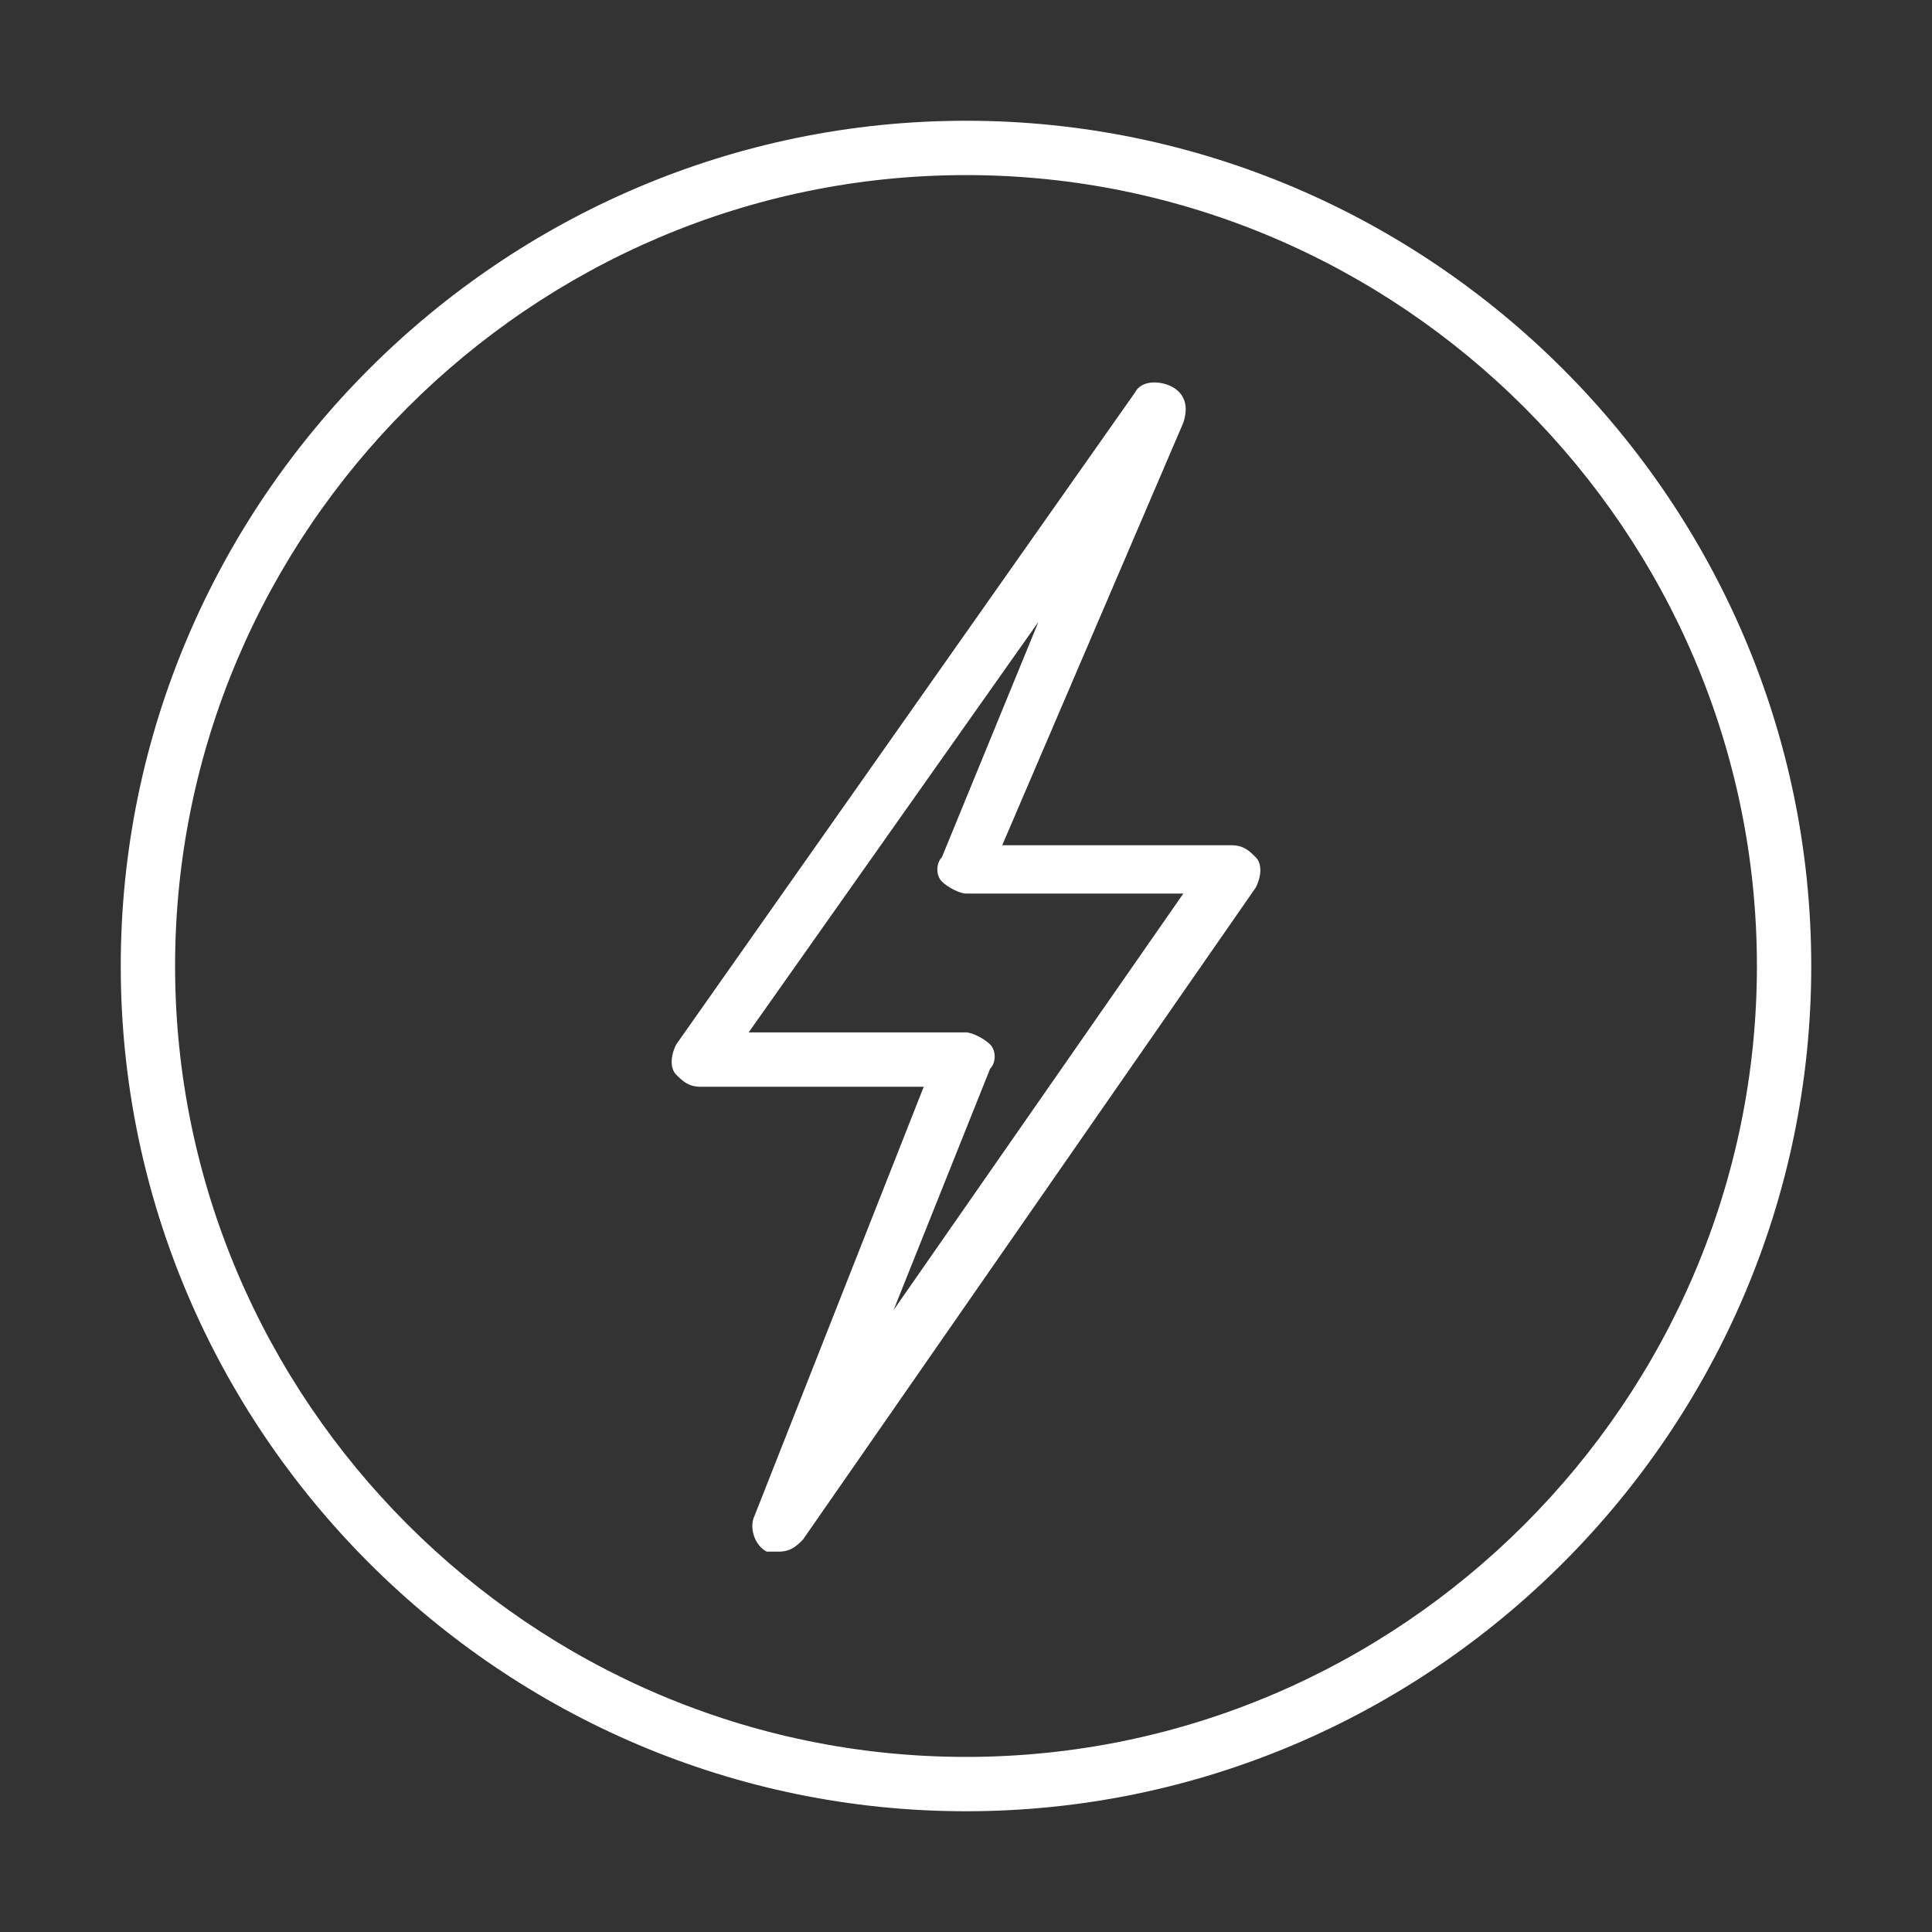 <?xml version="1.0" encoding="utf-8"?>
<!-- Generator: Adobe Illustrator 26.5.0, SVG Export Plug-In . SVG Version: 6.00 Build 0)  -->
<svg version="1.1" id="Layer_1" xmlns="http://www.w3.org/2000/svg" xmlns:xlink="http://www.w3.org/1999/xlink" x="0px" y="0px"
	 viewBox="0 0 32 32" style="enable-background:new 0 0 32 32;" xml:space="preserve">
<rect x="0" y="0" width="32" height="32" fill="#333333" stroke="none"/>
<style type="text/css">
	.st0{fill:#FFFFFF;}
</style>
<g id="Layer_2_00000123417459134715155230000012558483964156770441_">
	<g>
		<path class="st0" d="M16,30C8.3,30,2,23.7,2,16S8.3,2,16,2s14,6.3,14,14S23.7,30,16,30z M16,2.9C8.8,2.9,2.9,8.8,2.9,16
			S8.8,29.1,16,29.1S29.1,23.2,29.1,16l0,0C29.1,8.8,23.2,2.9,16,2.9z"/>
		<path class="st0" d="M12.9,25.7c-0.1,0-0.1,0-0.2,0c-0.2-0.1-0.3-0.4-0.2-0.6l2.8-7.1h-3.7c-0.2,0-0.3-0.1-0.4-0.2
			c-0.1-0.1-0.1-0.3,0-0.5l7.6-10.8c0.1-0.2,0.4-0.2,0.6-0.1c0.2,0.1,0.3,0.3,0.2,0.6L16.6,14h3.8c0.2,0,0.3,0.1,0.4,0.2
			c0.1,0.1,0.1,0.3,0,0.5l-7.5,10.8C13.2,25.6,13.1,25.7,12.9,25.7z M12.4,17.1H16c0.1,0,0.3,0.1,0.4,0.2c0.1,0.1,0.1,0.3,0,0.4
			l-1.6,4l4.8-6.9H16c-0.1,0-0.3-0.1-0.4-0.2c-0.1-0.1-0.1-0.3,0-0.4l1.6-3.9L12.4,17.1z"/>
	</g>
</g>
</svg>
